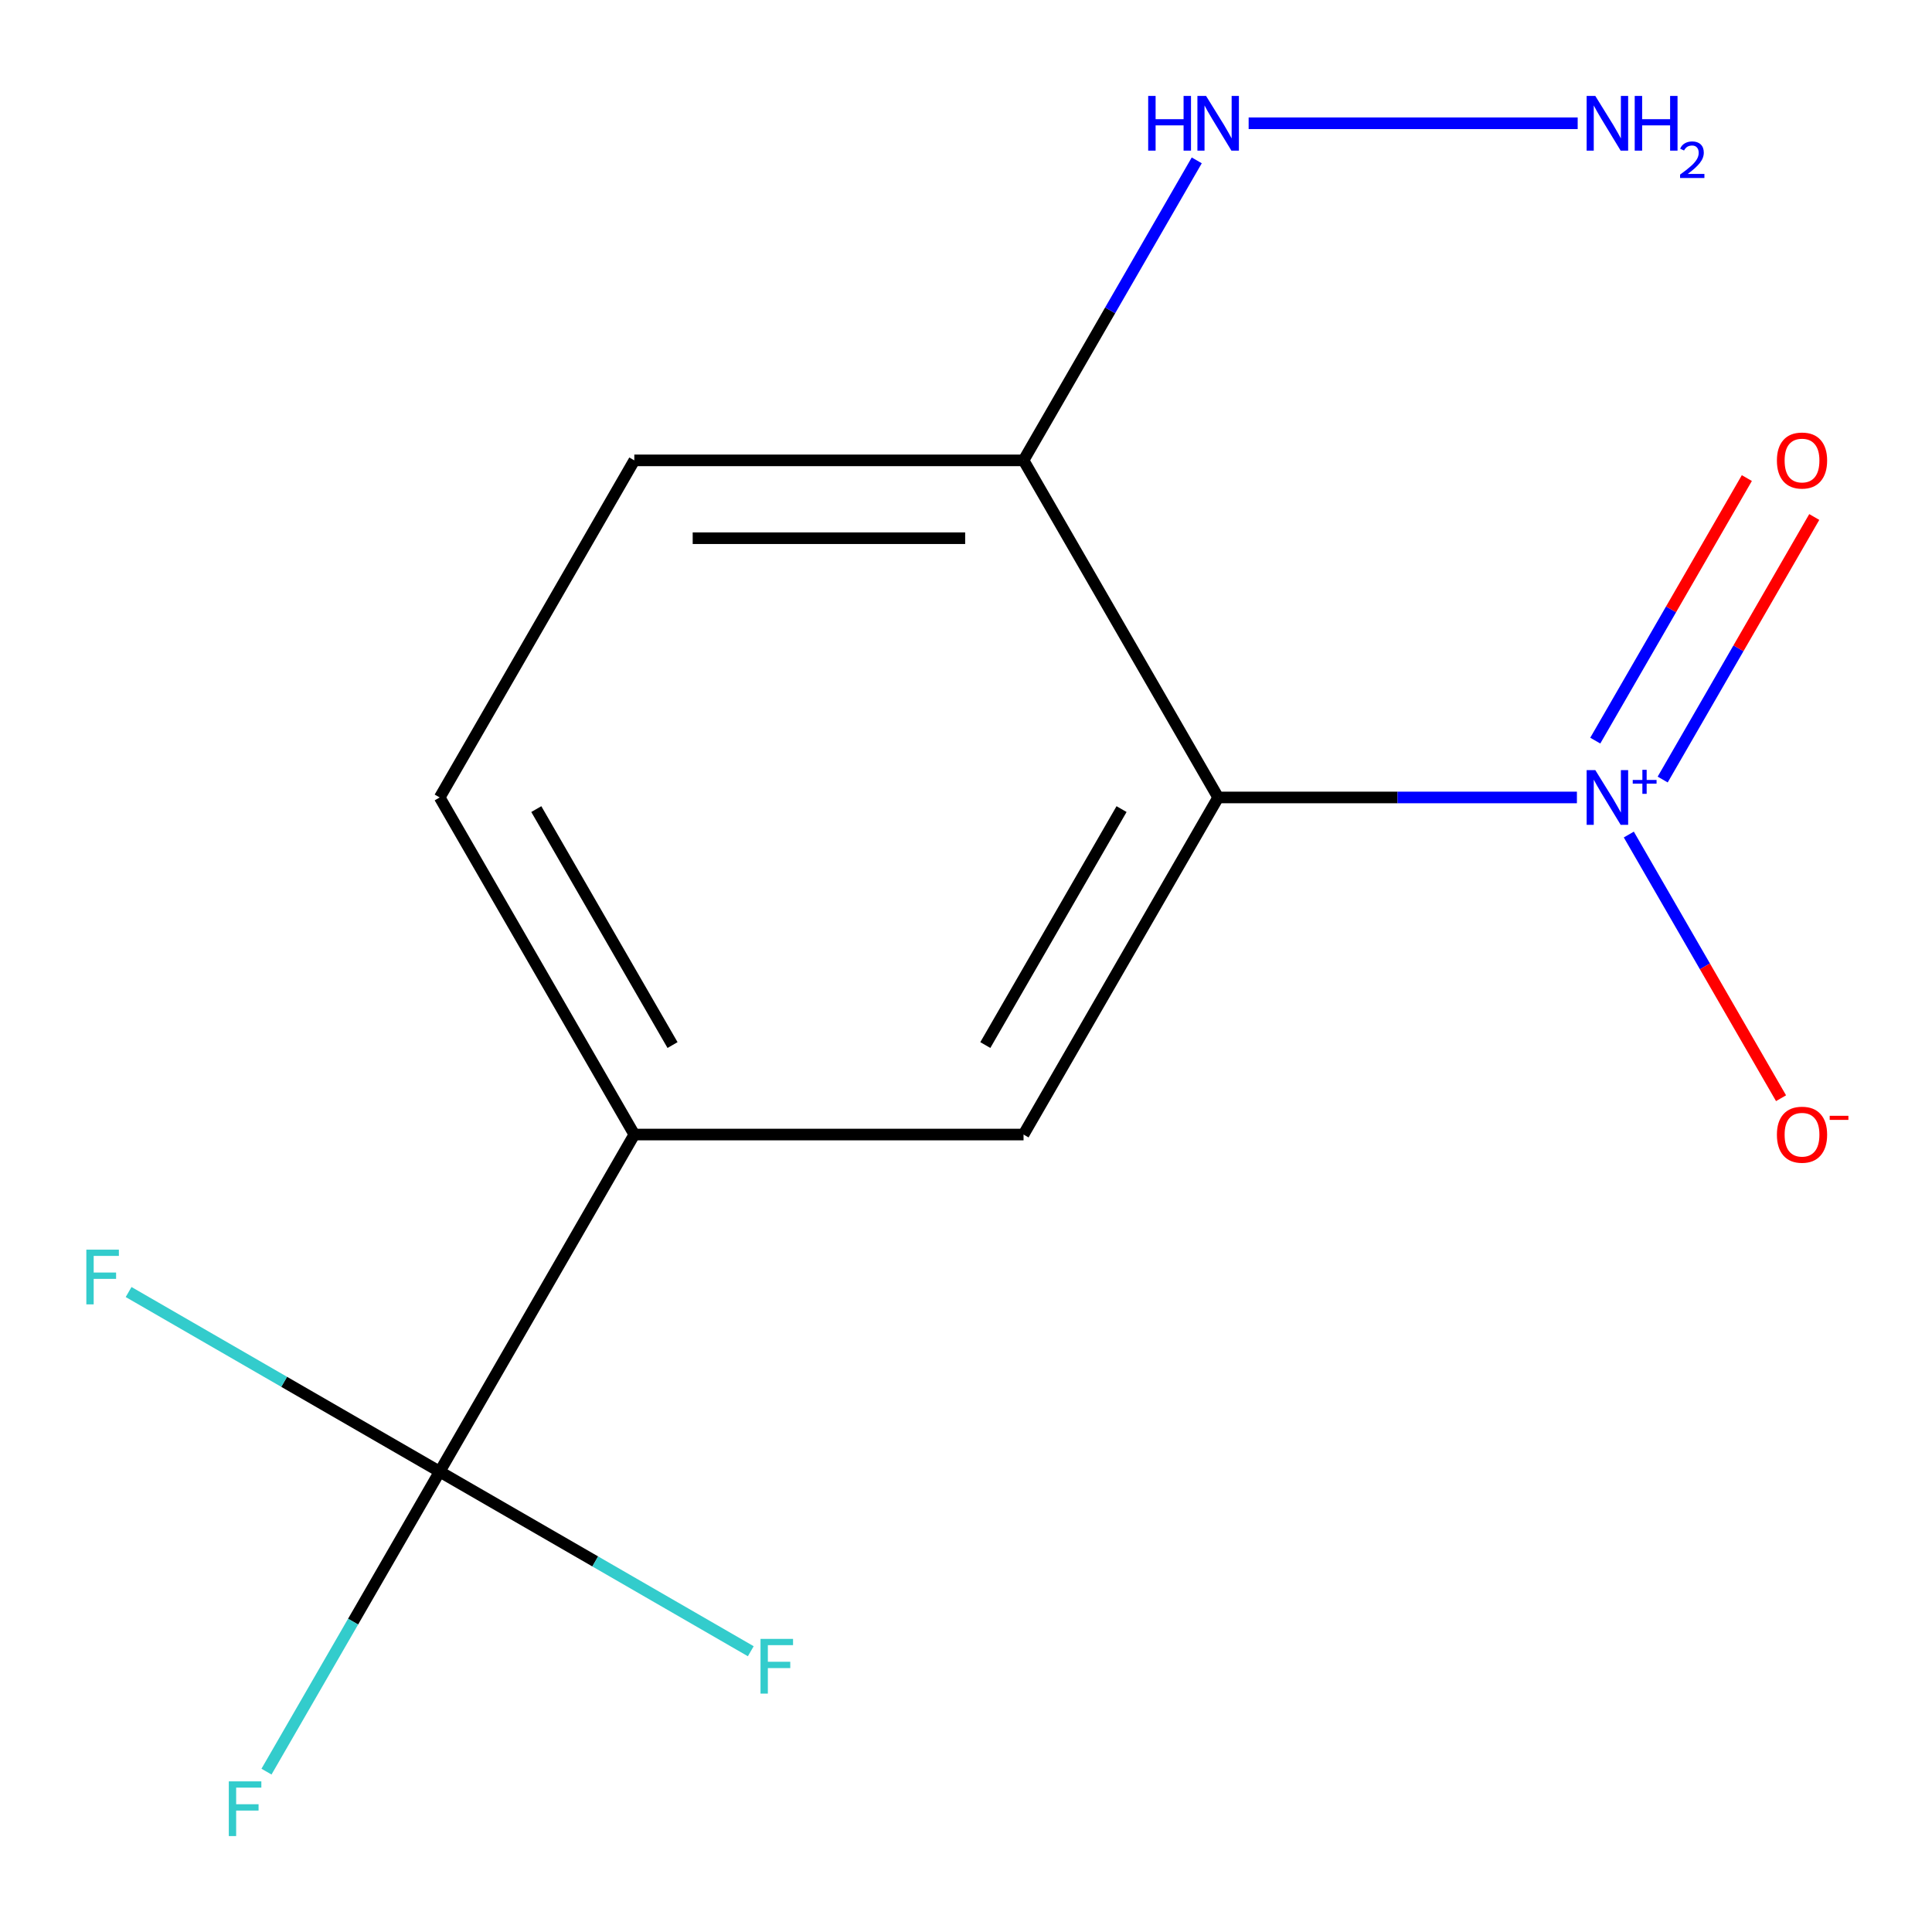 <?xml version='1.0' encoding='iso-8859-1'?>
<svg version='1.1' baseProfile='full'
              xmlns='http://www.w3.org/2000/svg'
                      xmlns:rdkit='http://www.rdkit.org/xml'
                      xmlns:xlink='http://www.w3.org/1999/xlink'
                  xml:space='preserve'
width='1000px' height='1000px' viewBox='0 0 1000 1000'>
<!-- END OF HEADER -->
<rect style='opacity:1.0;fill:#FFFFFF;stroke:none' width='1000' height='1000' x='0' y='0'> </rect>
<path class='bond-0' d='M 630.519,412.762 L 723.364,412.762' style='fill:none;fill-rule:evenodd;stroke:#000000;stroke-width:6px;stroke-linecap:butt;stroke-linejoin:miter;stroke-opacity:1' />
<path class='bond-0' d='M 723.364,412.762 L 816.21,412.762' style='fill:none;fill-rule:evenodd;stroke:#0000FF;stroke-width:6px;stroke-linecap:butt;stroke-linejoin:miter;stroke-opacity:1' />
<path class='bond-2' d='M 630.519,412.762 L 529.785,587.238' style='fill:none;fill-rule:evenodd;stroke:#000000;stroke-width:6px;stroke-linecap:butt;stroke-linejoin:miter;stroke-opacity:1' />
<path class='bond-2' d='M 580.514,418.787 L 510,540.92' style='fill:none;fill-rule:evenodd;stroke:#000000;stroke-width:6px;stroke-linecap:butt;stroke-linejoin:miter;stroke-opacity:1' />
<path class='bond-4' d='M 630.519,412.762 L 529.785,238.286' style='fill:none;fill-rule:evenodd;stroke:#000000;stroke-width:6px;stroke-linecap:butt;stroke-linejoin:miter;stroke-opacity:1' />
<path class='bond-5' d='M 843.07,431.959 L 882.467,500.197' style='fill:none;fill-rule:evenodd;stroke:#0000FF;stroke-width:6px;stroke-linecap:butt;stroke-linejoin:miter;stroke-opacity:1' />
<path class='bond-5' d='M 882.467,500.197 L 921.864,568.435' style='fill:none;fill-rule:evenodd;stroke:#FF0000;stroke-width:6px;stroke-linecap:butt;stroke-linejoin:miter;stroke-opacity:1' />
<path class='bond-6' d='M 860.603,403.49 L 899.832,335.544' style='fill:none;fill-rule:evenodd;stroke:#0000FF;stroke-width:6px;stroke-linecap:butt;stroke-linejoin:miter;stroke-opacity:1' />
<path class='bond-6' d='M 899.832,335.544 L 939.06,267.598' style='fill:none;fill-rule:evenodd;stroke:#FF0000;stroke-width:6px;stroke-linecap:butt;stroke-linejoin:miter;stroke-opacity:1' />
<path class='bond-6' d='M 825.708,383.343 L 864.937,315.397' style='fill:none;fill-rule:evenodd;stroke:#0000FF;stroke-width:6px;stroke-linecap:butt;stroke-linejoin:miter;stroke-opacity:1' />
<path class='bond-6' d='M 864.937,315.397 L 904.165,247.451' style='fill:none;fill-rule:evenodd;stroke:#FF0000;stroke-width:6px;stroke-linecap:butt;stroke-linejoin:miter;stroke-opacity:1' />
<path class='bond-1' d='M 227.585,761.714 L 328.318,587.238' style='fill:none;fill-rule:evenodd;stroke:#000000;stroke-width:6px;stroke-linecap:butt;stroke-linejoin:miter;stroke-opacity:1' />
<path class='bond-10' d='M 227.585,761.714 L 182.759,839.353' style='fill:none;fill-rule:evenodd;stroke:#000000;stroke-width:6px;stroke-linecap:butt;stroke-linejoin:miter;stroke-opacity:1' />
<path class='bond-10' d='M 182.759,839.353 L 137.934,916.993' style='fill:none;fill-rule:evenodd;stroke:#33CCCC;stroke-width:6px;stroke-linecap:butt;stroke-linejoin:miter;stroke-opacity:1' />
<path class='bond-11' d='M 227.585,761.714 L 147.075,715.231' style='fill:none;fill-rule:evenodd;stroke:#000000;stroke-width:6px;stroke-linecap:butt;stroke-linejoin:miter;stroke-opacity:1' />
<path class='bond-11' d='M 147.075,715.231 L 66.566,668.749' style='fill:none;fill-rule:evenodd;stroke:#33CCCC;stroke-width:6px;stroke-linecap:butt;stroke-linejoin:miter;stroke-opacity:1' />
<path class='bond-12' d='M 227.585,761.714 L 308.094,808.196' style='fill:none;fill-rule:evenodd;stroke:#000000;stroke-width:6px;stroke-linecap:butt;stroke-linejoin:miter;stroke-opacity:1' />
<path class='bond-12' d='M 308.094,808.196 L 388.604,854.678' style='fill:none;fill-rule:evenodd;stroke:#33CCCC;stroke-width:6px;stroke-linecap:butt;stroke-linejoin:miter;stroke-opacity:1' />
<path class='bond-3' d='M 529.785,587.238 L 328.318,587.238' style='fill:none;fill-rule:evenodd;stroke:#000000;stroke-width:6px;stroke-linecap:butt;stroke-linejoin:miter;stroke-opacity:1' />
<path class='bond-14' d='M 328.318,587.238 L 227.585,412.762' style='fill:none;fill-rule:evenodd;stroke:#000000;stroke-width:6px;stroke-linecap:butt;stroke-linejoin:miter;stroke-opacity:1' />
<path class='bond-14' d='M 348.103,540.92 L 277.59,418.787' style='fill:none;fill-rule:evenodd;stroke:#000000;stroke-width:6px;stroke-linecap:butt;stroke-linejoin:miter;stroke-opacity:1' />
<path class='bond-7' d='M 529.785,238.286 L 328.318,238.286' style='fill:none;fill-rule:evenodd;stroke:#000000;stroke-width:6px;stroke-linecap:butt;stroke-linejoin:miter;stroke-opacity:1' />
<path class='bond-7' d='M 499.565,278.58 L 358.538,278.58' style='fill:none;fill-rule:evenodd;stroke:#000000;stroke-width:6px;stroke-linecap:butt;stroke-linejoin:miter;stroke-opacity:1' />
<path class='bond-9' d='M 529.785,238.286 L 574.611,160.647' style='fill:none;fill-rule:evenodd;stroke:#000000;stroke-width:6px;stroke-linecap:butt;stroke-linejoin:miter;stroke-opacity:1' />
<path class='bond-9' d='M 574.611,160.647 L 619.436,83.007' style='fill:none;fill-rule:evenodd;stroke:#0000FF;stroke-width:6px;stroke-linecap:butt;stroke-linejoin:miter;stroke-opacity:1' />
<path class='bond-8' d='M 328.318,238.286 L 227.585,412.762' style='fill:none;fill-rule:evenodd;stroke:#000000;stroke-width:6px;stroke-linecap:butt;stroke-linejoin:miter;stroke-opacity:1' />
<path class='bond-13' d='M 646.296,63.811 L 816.604,63.811' style='fill:none;fill-rule:evenodd;stroke:#0000FF;stroke-width:6px;stroke-linecap:butt;stroke-linejoin:miter;stroke-opacity:1' />
<path  class='atom-1' d='M 825.726 398.602
L 835.006 413.602
Q 835.926 415.082, 837.406 417.762
Q 838.886 420.442, 838.966 420.602
L 838.966 398.602
L 842.726 398.602
L 842.726 426.922
L 838.846 426.922
L 828.886 410.522
Q 827.726 408.602, 826.486 406.402
Q 825.286 404.202, 824.926 403.522
L 824.926 426.922
L 821.246 426.922
L 821.246 398.602
L 825.726 398.602
' fill='#0000FF'/>
<path  class='atom-1' d='M 845.102 403.707
L 850.092 403.707
L 850.092 398.453
L 852.31 398.453
L 852.31 403.707
L 857.431 403.707
L 857.431 405.608
L 852.31 405.608
L 852.31 410.888
L 850.092 410.888
L 850.092 405.608
L 845.102 405.608
L 845.102 403.707
' fill='#0000FF'/>
<path  class='atom-6' d='M 919.72 587.318
Q 919.72 580.518, 923.08 576.718
Q 926.44 572.918, 932.72 572.918
Q 939 572.918, 942.36 576.718
Q 945.72 580.518, 945.72 587.318
Q 945.72 594.198, 942.32 598.118
Q 938.92 601.998, 932.72 601.998
Q 926.48 601.998, 923.08 598.118
Q 919.72 594.238, 919.72 587.318
M 932.72 598.798
Q 937.04 598.798, 939.36 595.918
Q 941.72 592.998, 941.72 587.318
Q 941.72 581.758, 939.36 578.958
Q 937.04 576.118, 932.72 576.118
Q 928.4 576.118, 926.04 578.918
Q 923.72 581.718, 923.72 587.318
Q 923.72 593.038, 926.04 595.918
Q 928.4 598.798, 932.72 598.798
' fill='#FF0000'/>
<path  class='atom-6' d='M 947.04 577.54
L 956.729 577.54
L 956.729 579.652
L 947.04 579.652
L 947.04 577.54
' fill='#FF0000'/>
<path  class='atom-7' d='M 919.72 238.366
Q 919.72 231.566, 923.08 227.766
Q 926.44 223.966, 932.72 223.966
Q 939 223.966, 942.36 227.766
Q 945.72 231.566, 945.72 238.366
Q 945.72 245.246, 942.32 249.166
Q 938.92 253.046, 932.72 253.046
Q 926.48 253.046, 923.08 249.166
Q 919.72 245.286, 919.72 238.366
M 932.72 249.846
Q 937.04 249.846, 939.36 246.966
Q 941.72 244.046, 941.72 238.366
Q 941.72 232.806, 939.36 230.006
Q 937.04 227.166, 932.72 227.166
Q 928.4 227.166, 926.04 229.966
Q 923.72 232.766, 923.72 238.366
Q 923.72 244.086, 926.04 246.966
Q 928.4 249.846, 932.72 249.846
' fill='#FF0000'/>
<path  class='atom-10' d='M 594.299 49.651
L 598.139 49.651
L 598.139 61.691
L 612.619 61.691
L 612.619 49.651
L 616.459 49.651
L 616.459 77.971
L 612.619 77.971
L 612.619 64.891
L 598.139 64.891
L 598.139 77.971
L 594.299 77.971
L 594.299 49.651
' fill='#0000FF'/>
<path  class='atom-10' d='M 624.259 49.651
L 633.539 64.651
Q 634.459 66.131, 635.939 68.811
Q 637.419 71.491, 637.499 71.651
L 637.499 49.651
L 641.259 49.651
L 641.259 77.971
L 637.379 77.971
L 627.419 61.571
Q 626.259 59.651, 625.019 57.451
Q 623.819 55.251, 623.459 54.571
L 623.459 77.971
L 619.779 77.971
L 619.779 49.651
L 624.259 49.651
' fill='#0000FF'/>
<path  class='atom-11' d='M 118.431 922.029
L 135.271 922.029
L 135.271 925.269
L 122.231 925.269
L 122.231 933.869
L 133.831 933.869
L 133.831 937.149
L 122.231 937.149
L 122.231 950.349
L 118.431 950.349
L 118.431 922.029
' fill='#33CCCC'/>
<path  class='atom-12' d='M 44.689 646.82
L 61.529 646.82
L 61.529 650.06
L 48.489 650.06
L 48.489 658.66
L 60.089 658.66
L 60.089 661.94
L 48.489 661.94
L 48.489 675.14
L 44.689 675.14
L 44.689 646.82
' fill='#33CCCC'/>
<path  class='atom-13' d='M 393.64 848.287
L 410.48 848.287
L 410.48 851.527
L 397.44 851.527
L 397.44 860.127
L 409.04 860.127
L 409.04 863.407
L 397.44 863.407
L 397.44 876.607
L 393.64 876.607
L 393.64 848.287
' fill='#33CCCC'/>
<path  class='atom-14' d='M 825.726 49.651
L 835.006 64.651
Q 835.926 66.131, 837.406 68.811
Q 838.886 71.491, 838.966 71.651
L 838.966 49.651
L 842.726 49.651
L 842.726 77.971
L 838.846 77.971
L 828.886 61.571
Q 827.726 59.651, 826.486 57.451
Q 825.286 55.251, 824.926 54.571
L 824.926 77.971
L 821.246 77.971
L 821.246 49.651
L 825.726 49.651
' fill='#0000FF'/>
<path  class='atom-14' d='M 846.126 49.651
L 849.966 49.651
L 849.966 61.691
L 864.446 61.691
L 864.446 49.651
L 868.286 49.651
L 868.286 77.971
L 864.446 77.971
L 864.446 64.891
L 849.966 64.891
L 849.966 77.971
L 846.126 77.971
L 846.126 49.651
' fill='#0000FF'/>
<path  class='atom-14' d='M 869.659 76.977
Q 870.346 75.208, 871.982 74.231
Q 873.619 73.228, 875.89 73.228
Q 878.714 73.228, 880.298 74.759
Q 881.882 76.291, 881.882 79.01
Q 881.882 81.782, 879.823 84.369
Q 877.79 86.956, 873.566 90.019
L 882.199 90.019
L 882.199 92.131
L 869.606 92.131
L 869.606 90.362
Q 873.091 87.88, 875.15 86.032
Q 877.236 84.184, 878.239 82.521
Q 879.242 80.858, 879.242 79.142
Q 879.242 77.347, 878.345 76.343
Q 877.447 75.34, 875.89 75.34
Q 874.385 75.34, 873.382 75.947
Q 872.378 76.555, 871.666 77.901
L 869.659 76.977
' fill='#0000FF'/>
</svg>
